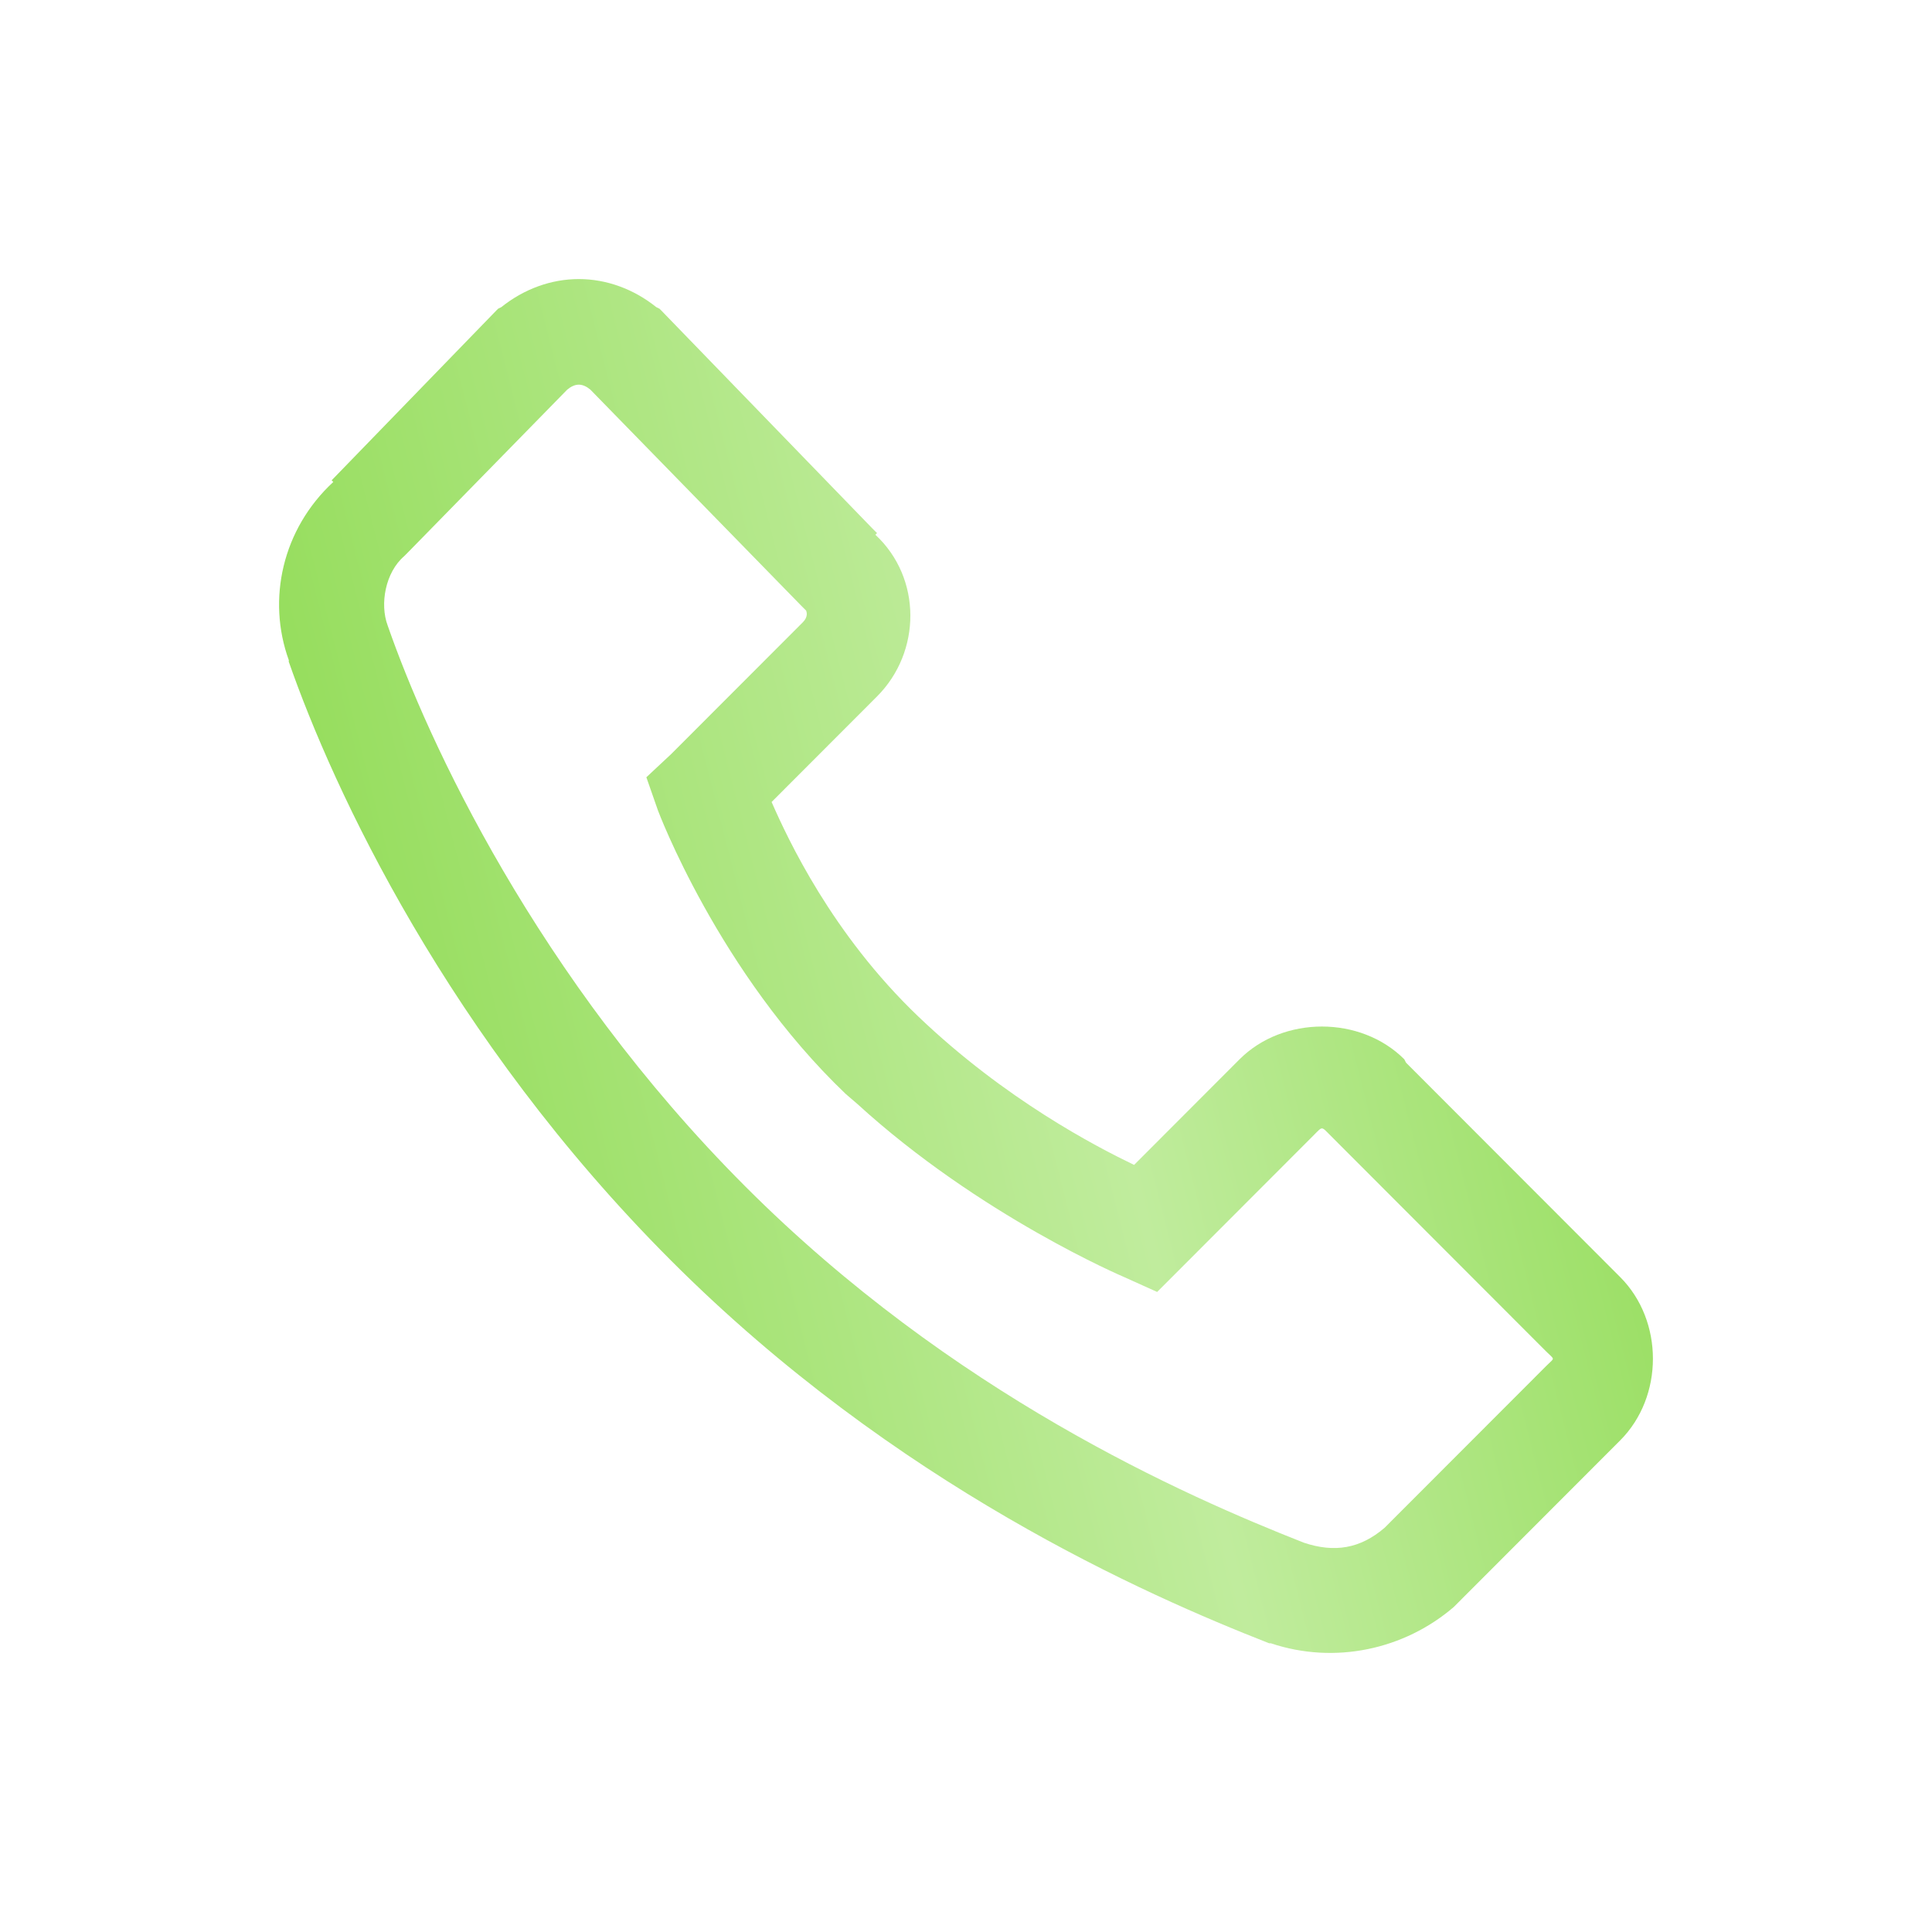 <svg width="90" height="90" viewBox="0 0 90 90" fill="none" xmlns="http://www.w3.org/2000/svg">
<path fill-rule="evenodd" clip-rule="evenodd" d="M23.355 14.306C24.41 13.461 25.677 13 26.963 13C28.248 13 29.515 13.461 30.57 14.306L30.724 14.383L30.801 14.46L40.626 24.604L40.856 24.834L40.779 24.911C42.957 26.938 42.919 30.377 40.856 32.442L35.944 37.36C36.702 39.089 38.755 43.507 42.775 47.35C46.824 51.221 51.056 53.411 52.831 54.266L57.743 49.347C59.777 47.311 63.385 47.311 65.419 49.347L65.496 49.501L75.474 59.491C77.508 61.527 77.508 65.062 75.474 67.099L67.722 74.86C65.419 76.839 62.185 77.549 59.202 76.551H59.125C53.358 74.293 41.7 69.174 31.261 58.723C20.86 48.31 15.535 36.793 13.453 30.828C13.448 30.818 13.451 30.804 13.453 30.79C13.456 30.775 13.458 30.761 13.453 30.751C12.427 27.918 13.156 24.642 15.526 22.452L15.449 22.375L23.125 14.46L23.201 14.383L23.355 14.306ZM27.5 18.149C27.327 18.005 27.145 17.919 26.963 17.919C26.78 17.919 26.598 18.005 26.425 18.149L18.98 25.757L18.826 25.911C17.953 26.66 17.684 28.139 18.059 29.138C19.92 34.498 24.996 45.535 34.715 55.265C44.358 64.919 55.172 69.674 60.737 71.864C62.166 72.344 63.366 72.142 64.498 71.172L72.02 63.642C72.231 63.43 72.337 63.363 72.337 63.296C72.337 63.228 72.231 63.161 72.02 62.95L61.965 52.883C61.754 52.672 61.667 52.566 61.581 52.566C61.495 52.566 61.408 52.672 61.197 52.883L53.905 60.184L52.37 59.492C52.37 59.492 45.644 56.639 39.935 51.423L39.398 50.962C33.468 45.304 30.647 37.745 30.647 37.745L30.11 36.208L31.261 35.132L37.402 28.985C37.655 28.731 37.575 28.505 37.557 28.456C37.554 28.447 37.553 28.444 37.556 28.447L37.325 28.216L27.5 18.149Z" fill="url(#paint0_linear_1765_1236)"/>
<defs>
<linearGradient id="paint0_linear_1765_1236" x1="73.762" y1="23.909" x2="11.994" y2="39.625" gradientUnits="userSpaceOnUse">
<stop stop-color="#92DC57"/>
<stop offset="0.438" stop-color="#C0EC9D"/>
<stop offset="1" stop-color="#92DC57"/>
</linearGradient>
</defs>
</svg>
